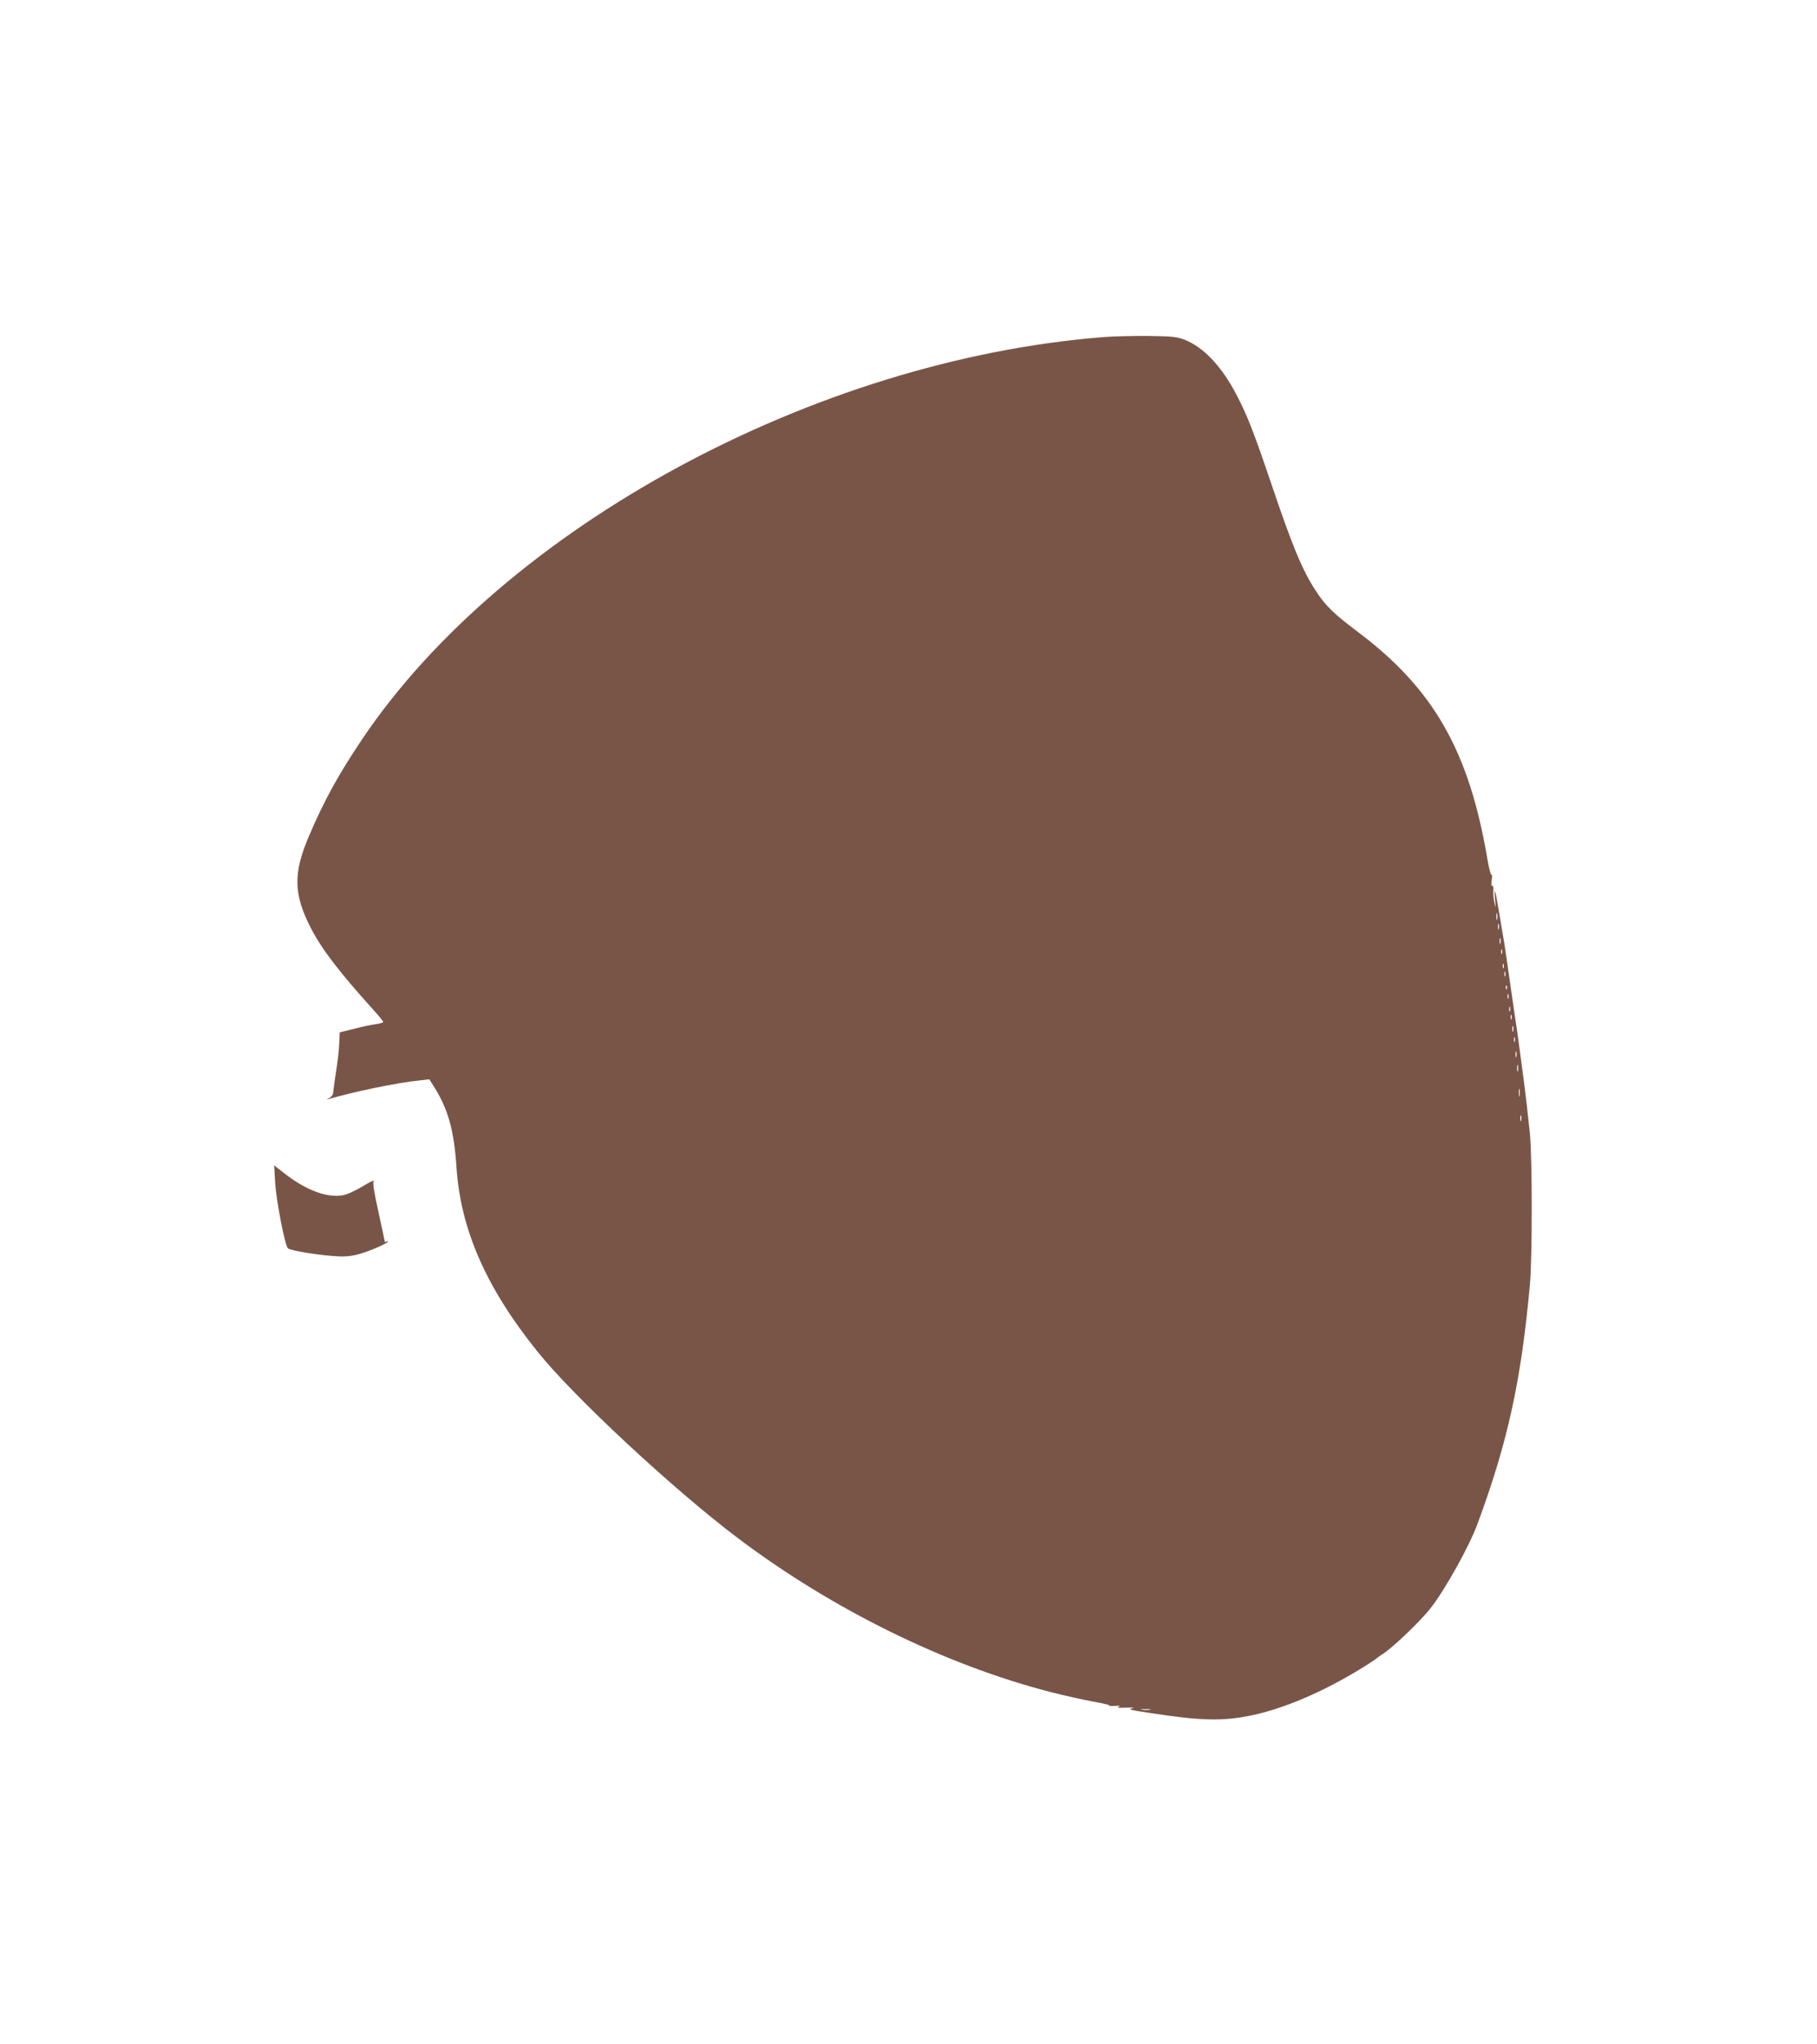 <?xml version="1.0" standalone="no"?>
<!DOCTYPE svg PUBLIC "-//W3C//DTD SVG 20010904//EN"
 "http://www.w3.org/TR/2001/REC-SVG-20010904/DTD/svg10.dtd">
<svg version="1.0" xmlns="http://www.w3.org/2000/svg"
 width="1138pt" height="1280pt" viewBox="0 0 1138 1280"
 preserveAspectRatio="xMidYMid meet">
<g transform="translate(0,1280) scale(0.1,-0.1)"
fill="#795548" stroke="none">
<path d="M6910 10689 c-1812 -144 -3748 -1193 -4639 -2514 -148 -220 -241
-387 -336 -611 -100 -233 -97 -365 13 -578 67 -130 178 -275 394 -514 32 -35
58 -67 58 -72 0 -4 -21 -10 -47 -14 -27 -3 -88 -16 -136 -29 l-89 -22 -3 -65
c-4 -67 -8 -103 -27 -225 -5 -38 -11 -79 -12 -90 0 -11 -12 -26 -26 -33 -14
-7 -17 -10 -5 -6 153 46 433 104 572 118 l62 7 27 -43 c90 -141 128 -276 143
-508 26 -391 186 -755 508 -1155 228 -284 852 -864 1258 -1170 590 -444 1291
-789 1950 -960 94 -24 216 -51 272 -61 56 -10 100 -20 98 -23 -2 -4 15 -5 38
-4 31 2 37 1 22 -6 -13 -6 4 -7 50 -5 45 2 57 0 35 -4 -29 -6 -8 -11 110 -29
325 -50 460 -53 645 -14 222 48 488 167 740 330 22 14 42 29 45 32 3 3 12 10
21 15 57 32 241 206 308 292 89 112 244 390 294 527 190 513 274 897 329 1500
15 171 15 785 0 945 -14 135 -28 257 -42 360 -5 36 -14 103 -20 150 -6 47 -15
112 -20 145 -5 33 -14 94 -20 135 -48 338 -56 392 -69 465 -5 28 -16 97 -26
155 -19 118 -30 145 -21 55 5 -58 5 -58 -5 -15 -5 25 -8 59 -6 77 1 18 -1 29
-7 26 -5 -4 -7 11 -3 37 3 24 2 39 -2 32 -3 -6 -15 37 -25 96 -115 681 -338
1071 -820 1431 -143 108 -196 159 -257 254 -83 127 -146 280 -278 671 -108
319 -149 423 -213 547 -94 182 -208 304 -328 351 -48 19 -77 22 -225 24 -93 1
-222 -2 -285 -7z m2467 -3646 c-3 -10 -5 -2 -5 17 0 19 2 27 5 18 2 -10 2 -26
0 -35z m10 -60 c-3 -10 -5 -4 -5 12 0 17 2 24 5 18 2 -7 2 -21 0 -30z m10 -90
c-3 -10 -5 -4 -5 12 0 17 2 24 5 18 2 -7 2 -21 0 -30z m10 -65 c-3 -7 -5 -2
-5 12 0 14 2 19 5 13 2 -7 2 -19 0 -25z m10 -90 c-3 -7 -5 -2 -5 12 0 14 2 19
5 13 2 -7 2 -19 0 -25z m10 -50 c-3 -7 -5 -2 -5 12 0 14 2 19 5 13 2 -7 2 -19
0 -25z m10 -80 c-3 -8 -6 -5 -6 6 -1 11 2 17 5 13 3 -3 4 -12 1 -19z m10 -60
c-3 -7 -5 -2 -5 12 0 14 2 19 5 13 2 -7 2 -19 0 -25z m10 -80 c-3 -7 -5 -2 -5
12 0 14 2 19 5 13 2 -7 2 -19 0 -25z m10 -50 c-3 -7 -5 -2 -5 12 0 14 2 19 5
13 2 -7 2 -19 0 -25z m10 -75 c-3 -10 -5 -4 -5 12 0 17 2 24 5 18 2 -7 2 -21
0 -30z m10 -65 c-3 -7 -5 -2 -5 12 0 14 2 19 5 13 2 -7 2 -19 0 -25z m10 -95
c-3 -10 -5 -4 -5 12 0 17 2 24 5 18 2 -7 2 -21 0 -30z m10 -90 c-3 -10 -5 -2
-5 17 0 19 2 27 5 18 2 -10 2 -26 0 -35z m10 -155 c-2 -13 -4 -5 -4 17 -1 22
1 32 4 23 2 -10 2 -28 0 -40z m10 -155 c-3 -10 -5 -4 -5 12 0 17 2 24 5 18 2
-7 2 -21 0 -30z m-2324 -3690 c-13 -2 -35 -2 -50 0 -16 2 -5 4 22 4 28 0 40
-2 28 -4z"/>
<path d="M1723 5399 c6 -113 61 -397 80 -416 14 -14 169 -40 287 -49 64 -5
101 -2 150 10 66 17 190 70 190 81 0 3 -4 3 -10 0 -5 -3 -10 -4 -10 -1 0 3
-18 87 -40 187 -29 133 -37 186 -29 195 6 7 -26 -9 -71 -36 -50 -30 -99 -52
-128 -56 -97 -15 -224 33 -353 132 l-72 56 6 -103z"/>
</g>
</svg>
